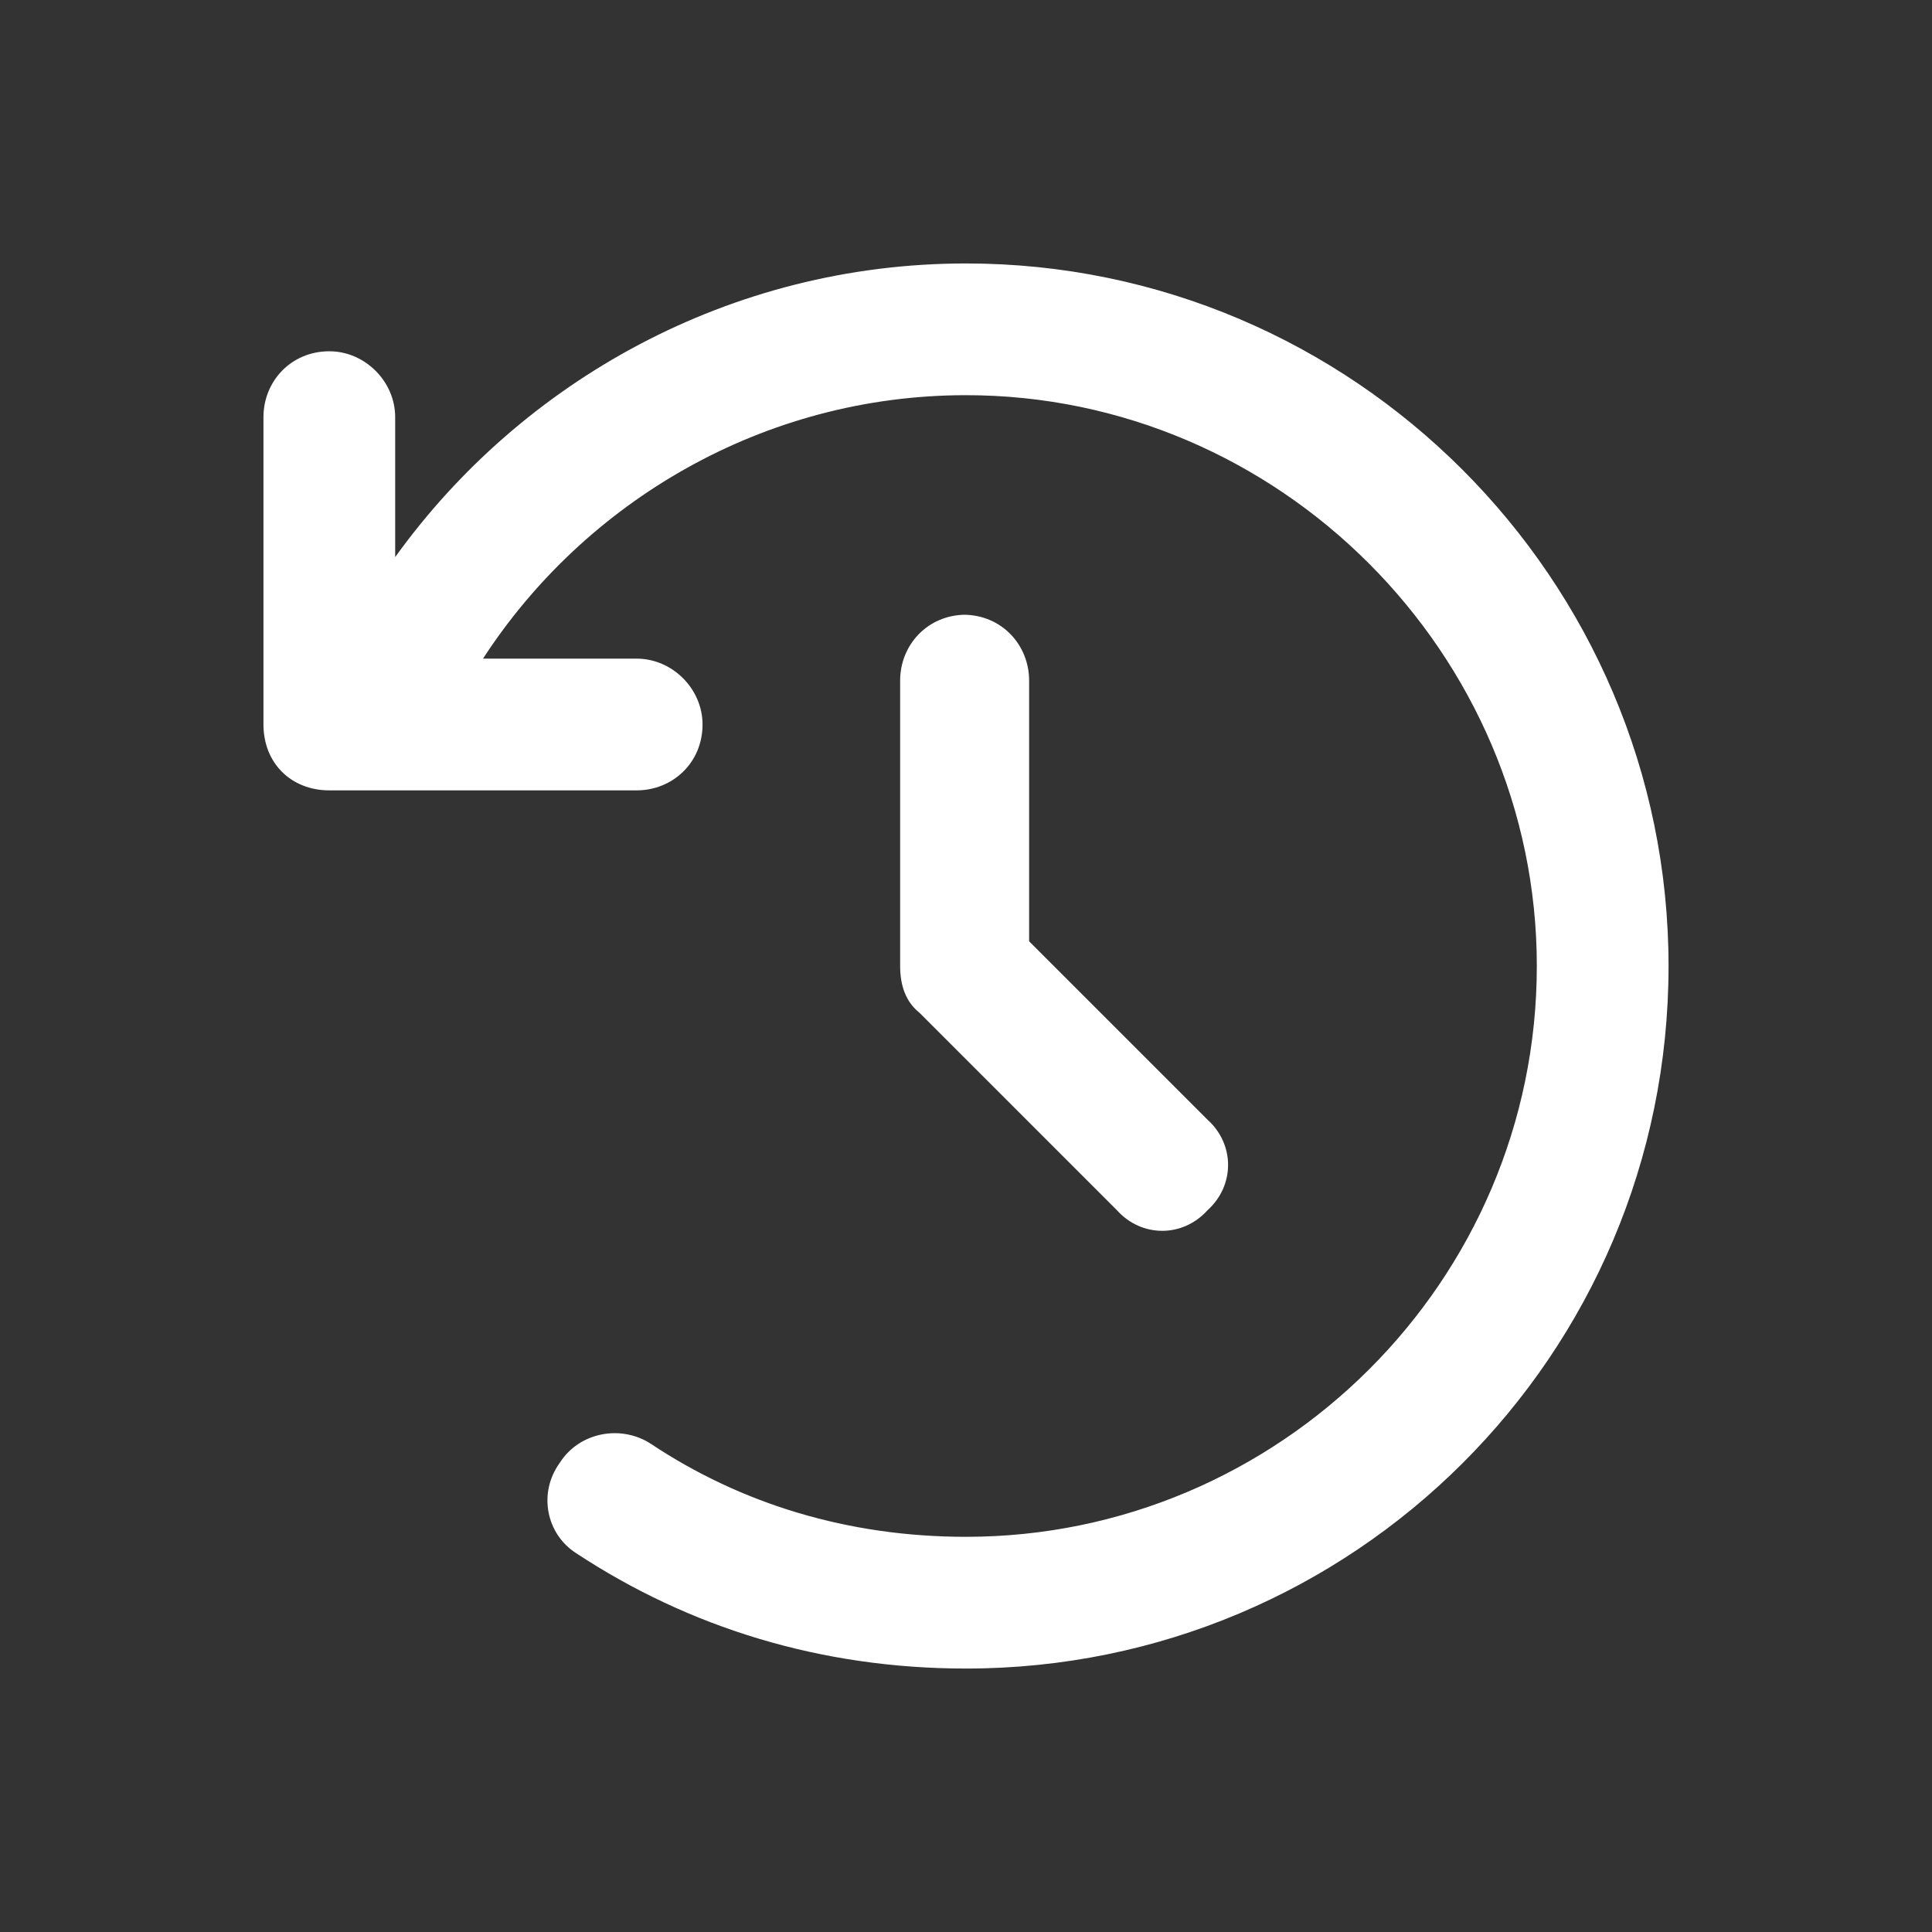 <?xml version="1.0" encoding="UTF-8"?>
<svg xmlns="http://www.w3.org/2000/svg" width="220" height="220" viewBox="0 0 220 220" fill="none">
  <rect x="0" y="0" width="220" height="220" fill="#333333" stroke="none"/>
  <path d="M45 63.438C59.375 43.438 83.125 30 110 30C154.062 30 190 65.938 190 110C190 154.375 154.062 190 110 190C93.438 190 78.438 185.312 65.625 176.875C62.188 174.688 61.25 170 63.75 166.562C65.938 163.125 70.625 162.188 74.062 164.375C84.375 171.25 96.562 175 110 175C145.625 175 175 145.938 175 110C175 74.375 145.625 45 110 45C86.875 45 66.562 57.188 55 75H72.5C76.562 75 80 78.438 80 82.5C80 86.875 76.562 90 72.5 90H37.5C33.125 90 30 86.875 30 82.5V47.5C30 43.438 33.125 40 37.5 40C41.562 40 45 43.438 45 47.5V63.438ZM110 70H109.688C114.062 70 117.188 73.438 117.188 77.5V107.188L137.5 127.5C140.625 130.312 140.625 135 137.5 137.812C134.688 140.938 130 140.938 127.188 137.812L104.688 115.312C103.125 114.062 102.5 112.188 102.5 110V77.5C102.5 73.438 105.625 70 110 70Z" fill="white" style="fill:white;fill-opacity:1;"></path>
</svg>
